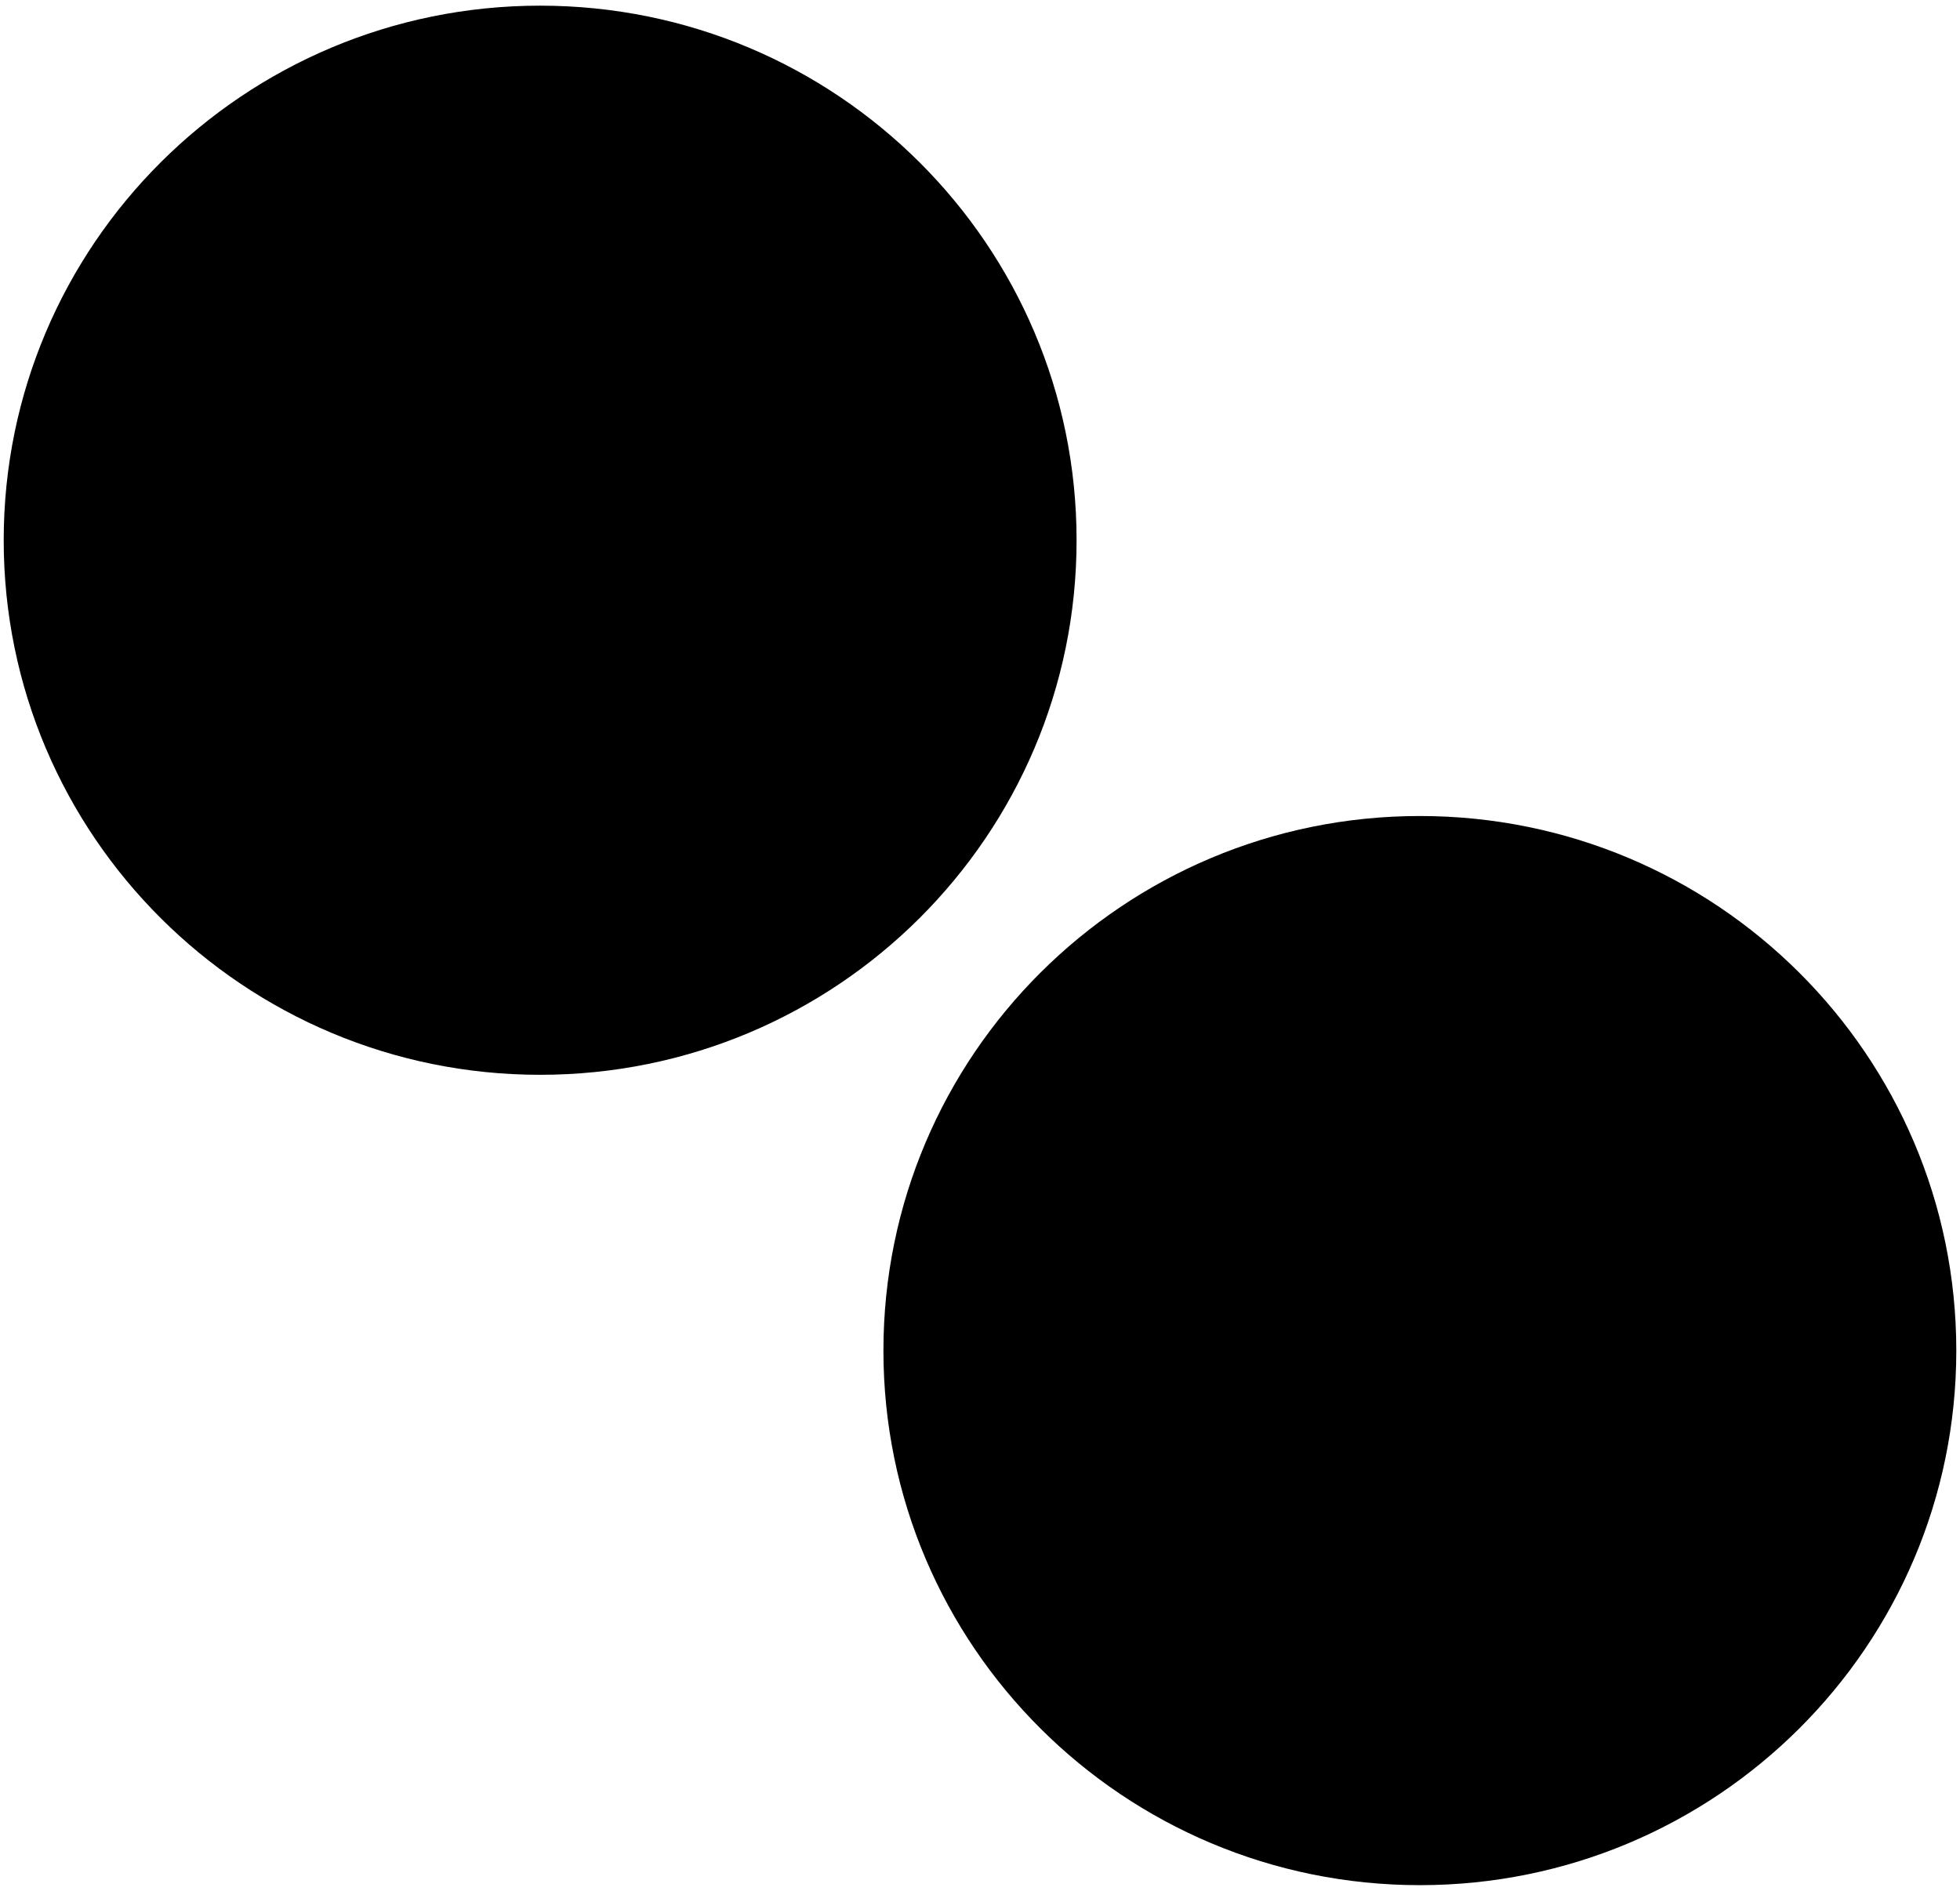 <?xml version="1.0" encoding="UTF-8"?>
<svg xmlns="http://www.w3.org/2000/svg" width="425" height="410" viewBox="0 0 425 410" fill="none">
  <g clip-path="url(#clip0_2676_7397)">
    <g clip-path="url(#clip1_2676_7397)">
      <path d="M117.122 233.058C181.363 233.058 233.441 181.161 233.441 117.143C233.441 53.125 181.363 1.228 117.122 1.228C52.881 1.228 0.803 53.125 0.803 117.143C0.803 181.161 52.881 233.058 117.122 233.058Z" fill="black"></path>
      <path d="M307.878 408.773C372.119 408.773 424.197 356.876 424.197 292.858C424.197 228.839 372.119 176.942 307.878 176.942C243.636 176.942 191.559 228.839 191.559 292.858C191.559 356.876 243.636 408.773 307.878 408.773Z" fill="black"></path>
    </g>
  </g>
  <defs>
    <clipPath id="clip0_2676_7397">
      <rect width="425" height="410" fill="white"></rect>
    </clipPath>
    <clipPath id="clip1_2676_7397">
      <rect width="423.394" height="407.545" fill="white" transform="translate(0.803 1.228)"></rect>
    </clipPath>
  </defs>
</svg>
